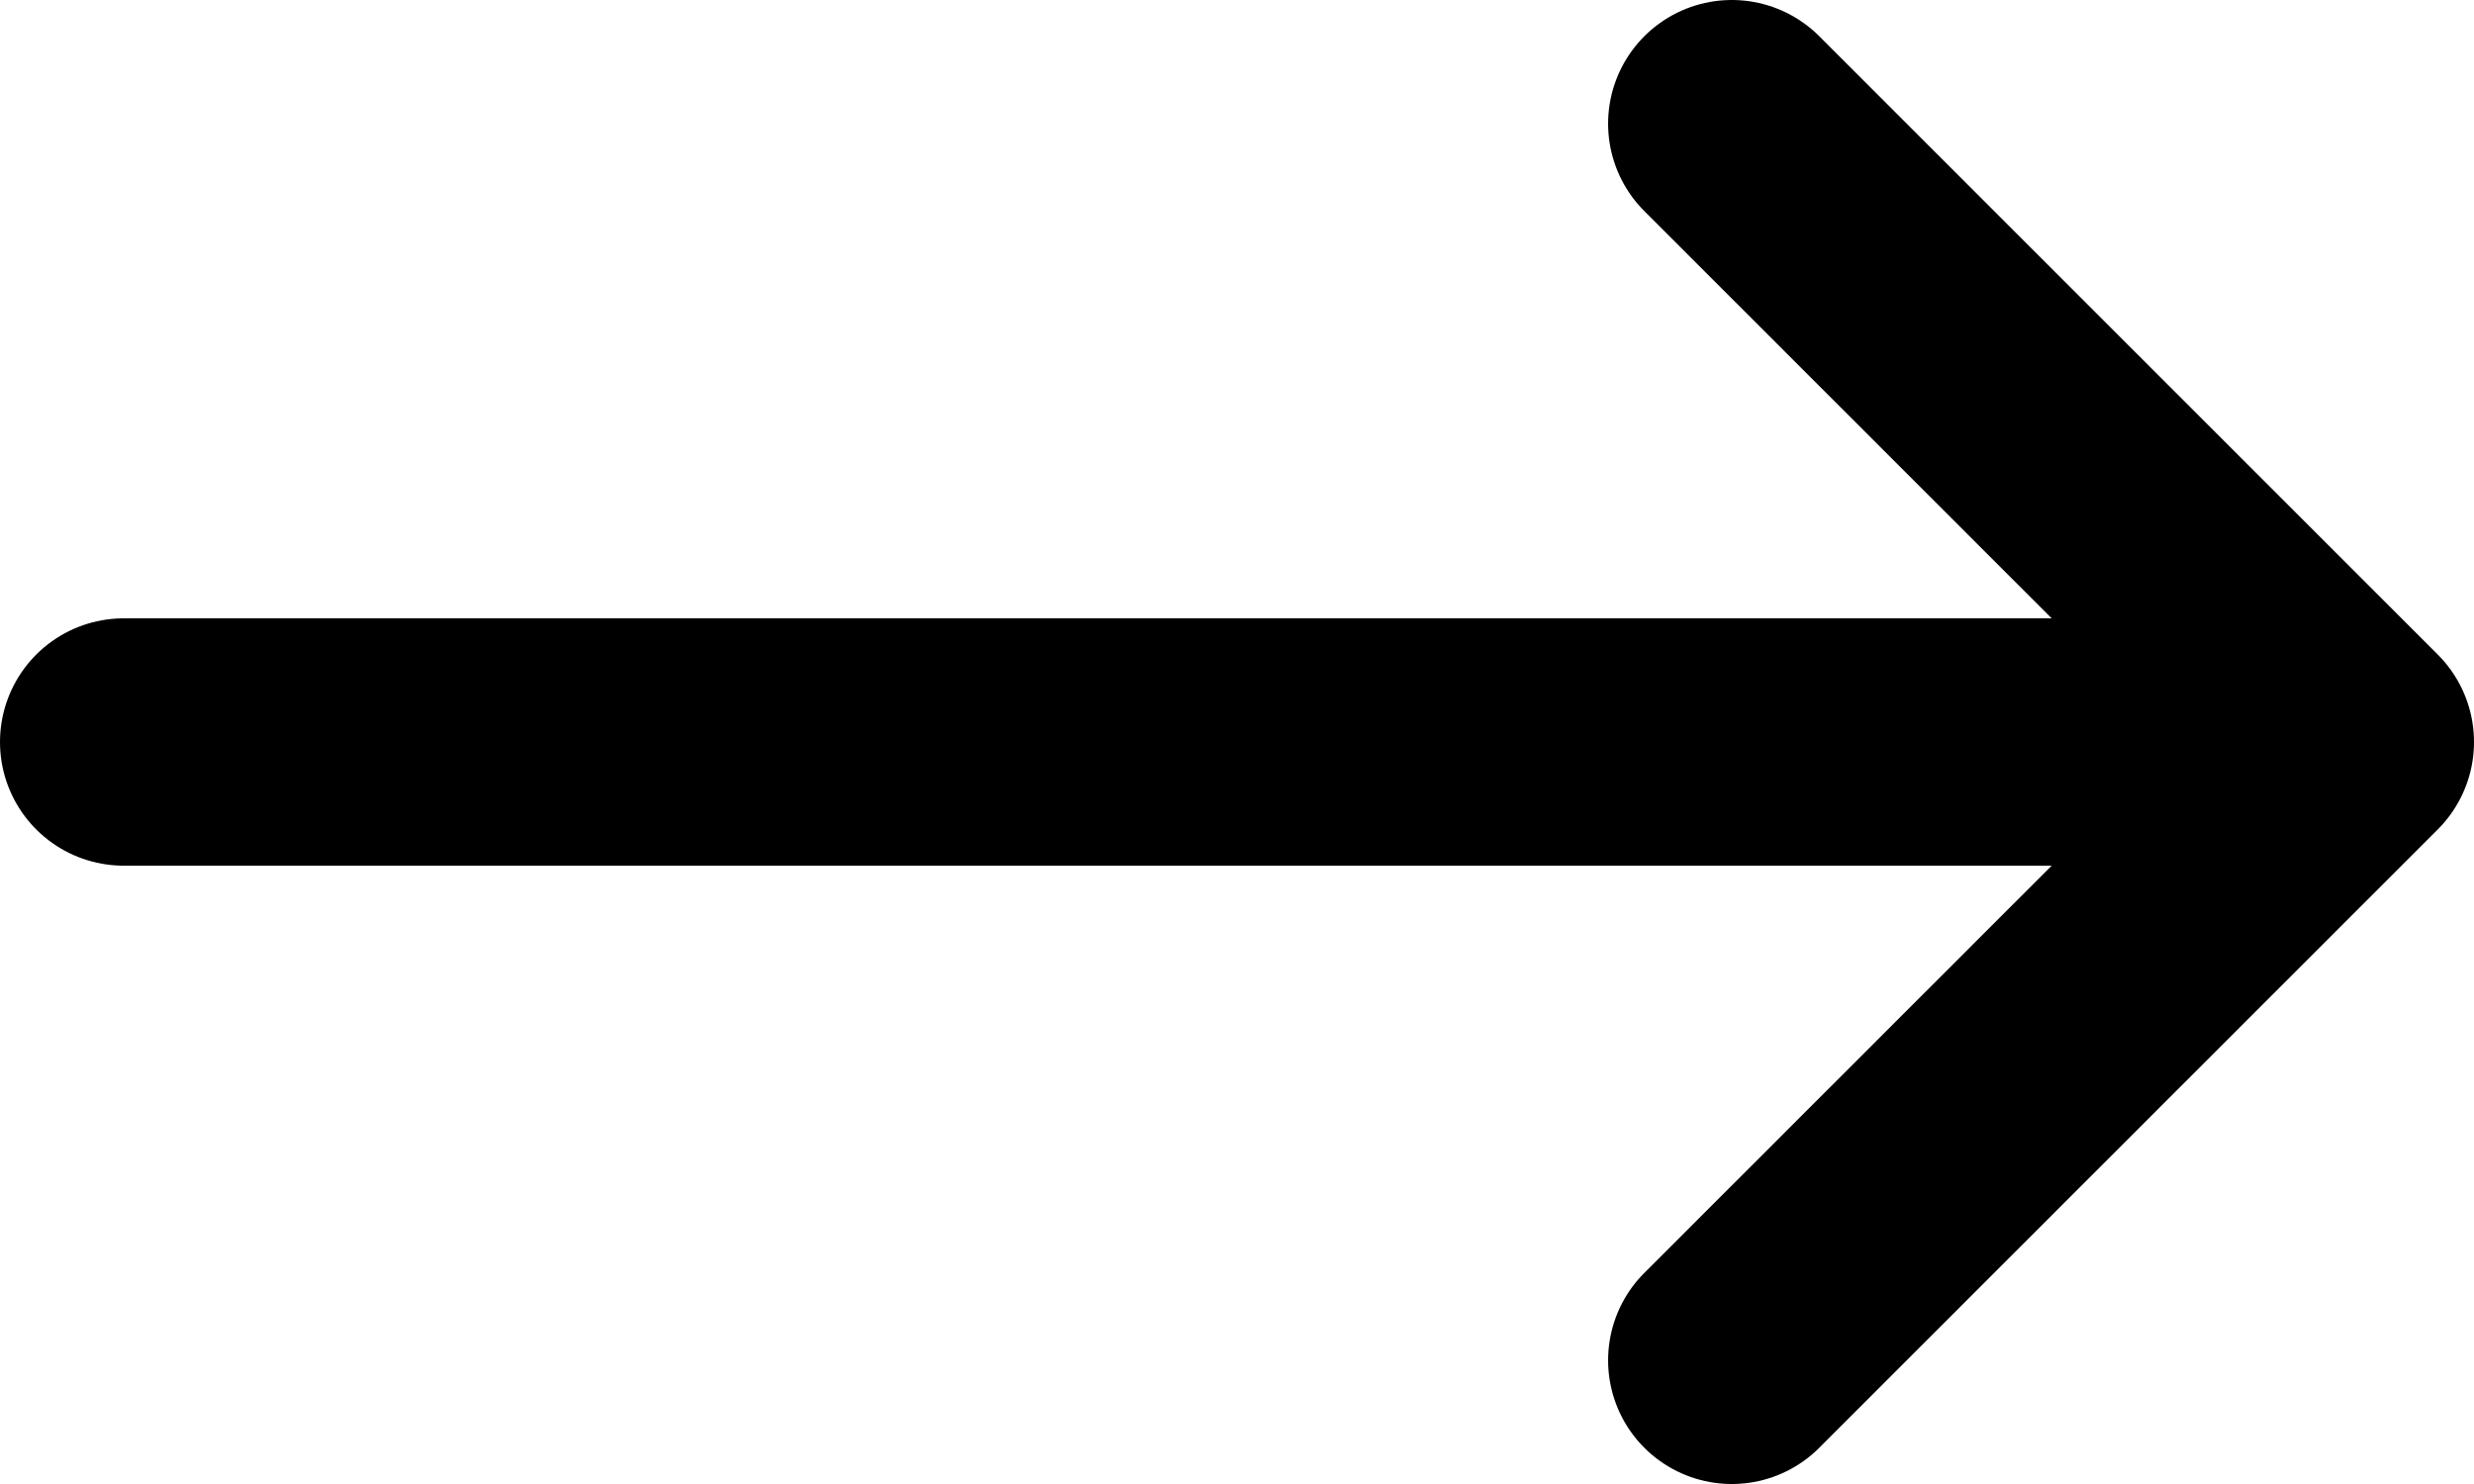 <?xml version="1.0" encoding="utf-8"?>
<svg xmlns="http://www.w3.org/2000/svg" fill="none" height="100%" overflow="visible" preserveAspectRatio="none" style="display: block;" viewBox="0 0 20 12" width="100%">
<path d="M19 6L14 1M19 6L14 11M19 6H1" id="Vector" stroke="black" stroke-linecap="round" stroke-linejoin="round" stroke-width="2"/>
</svg>
